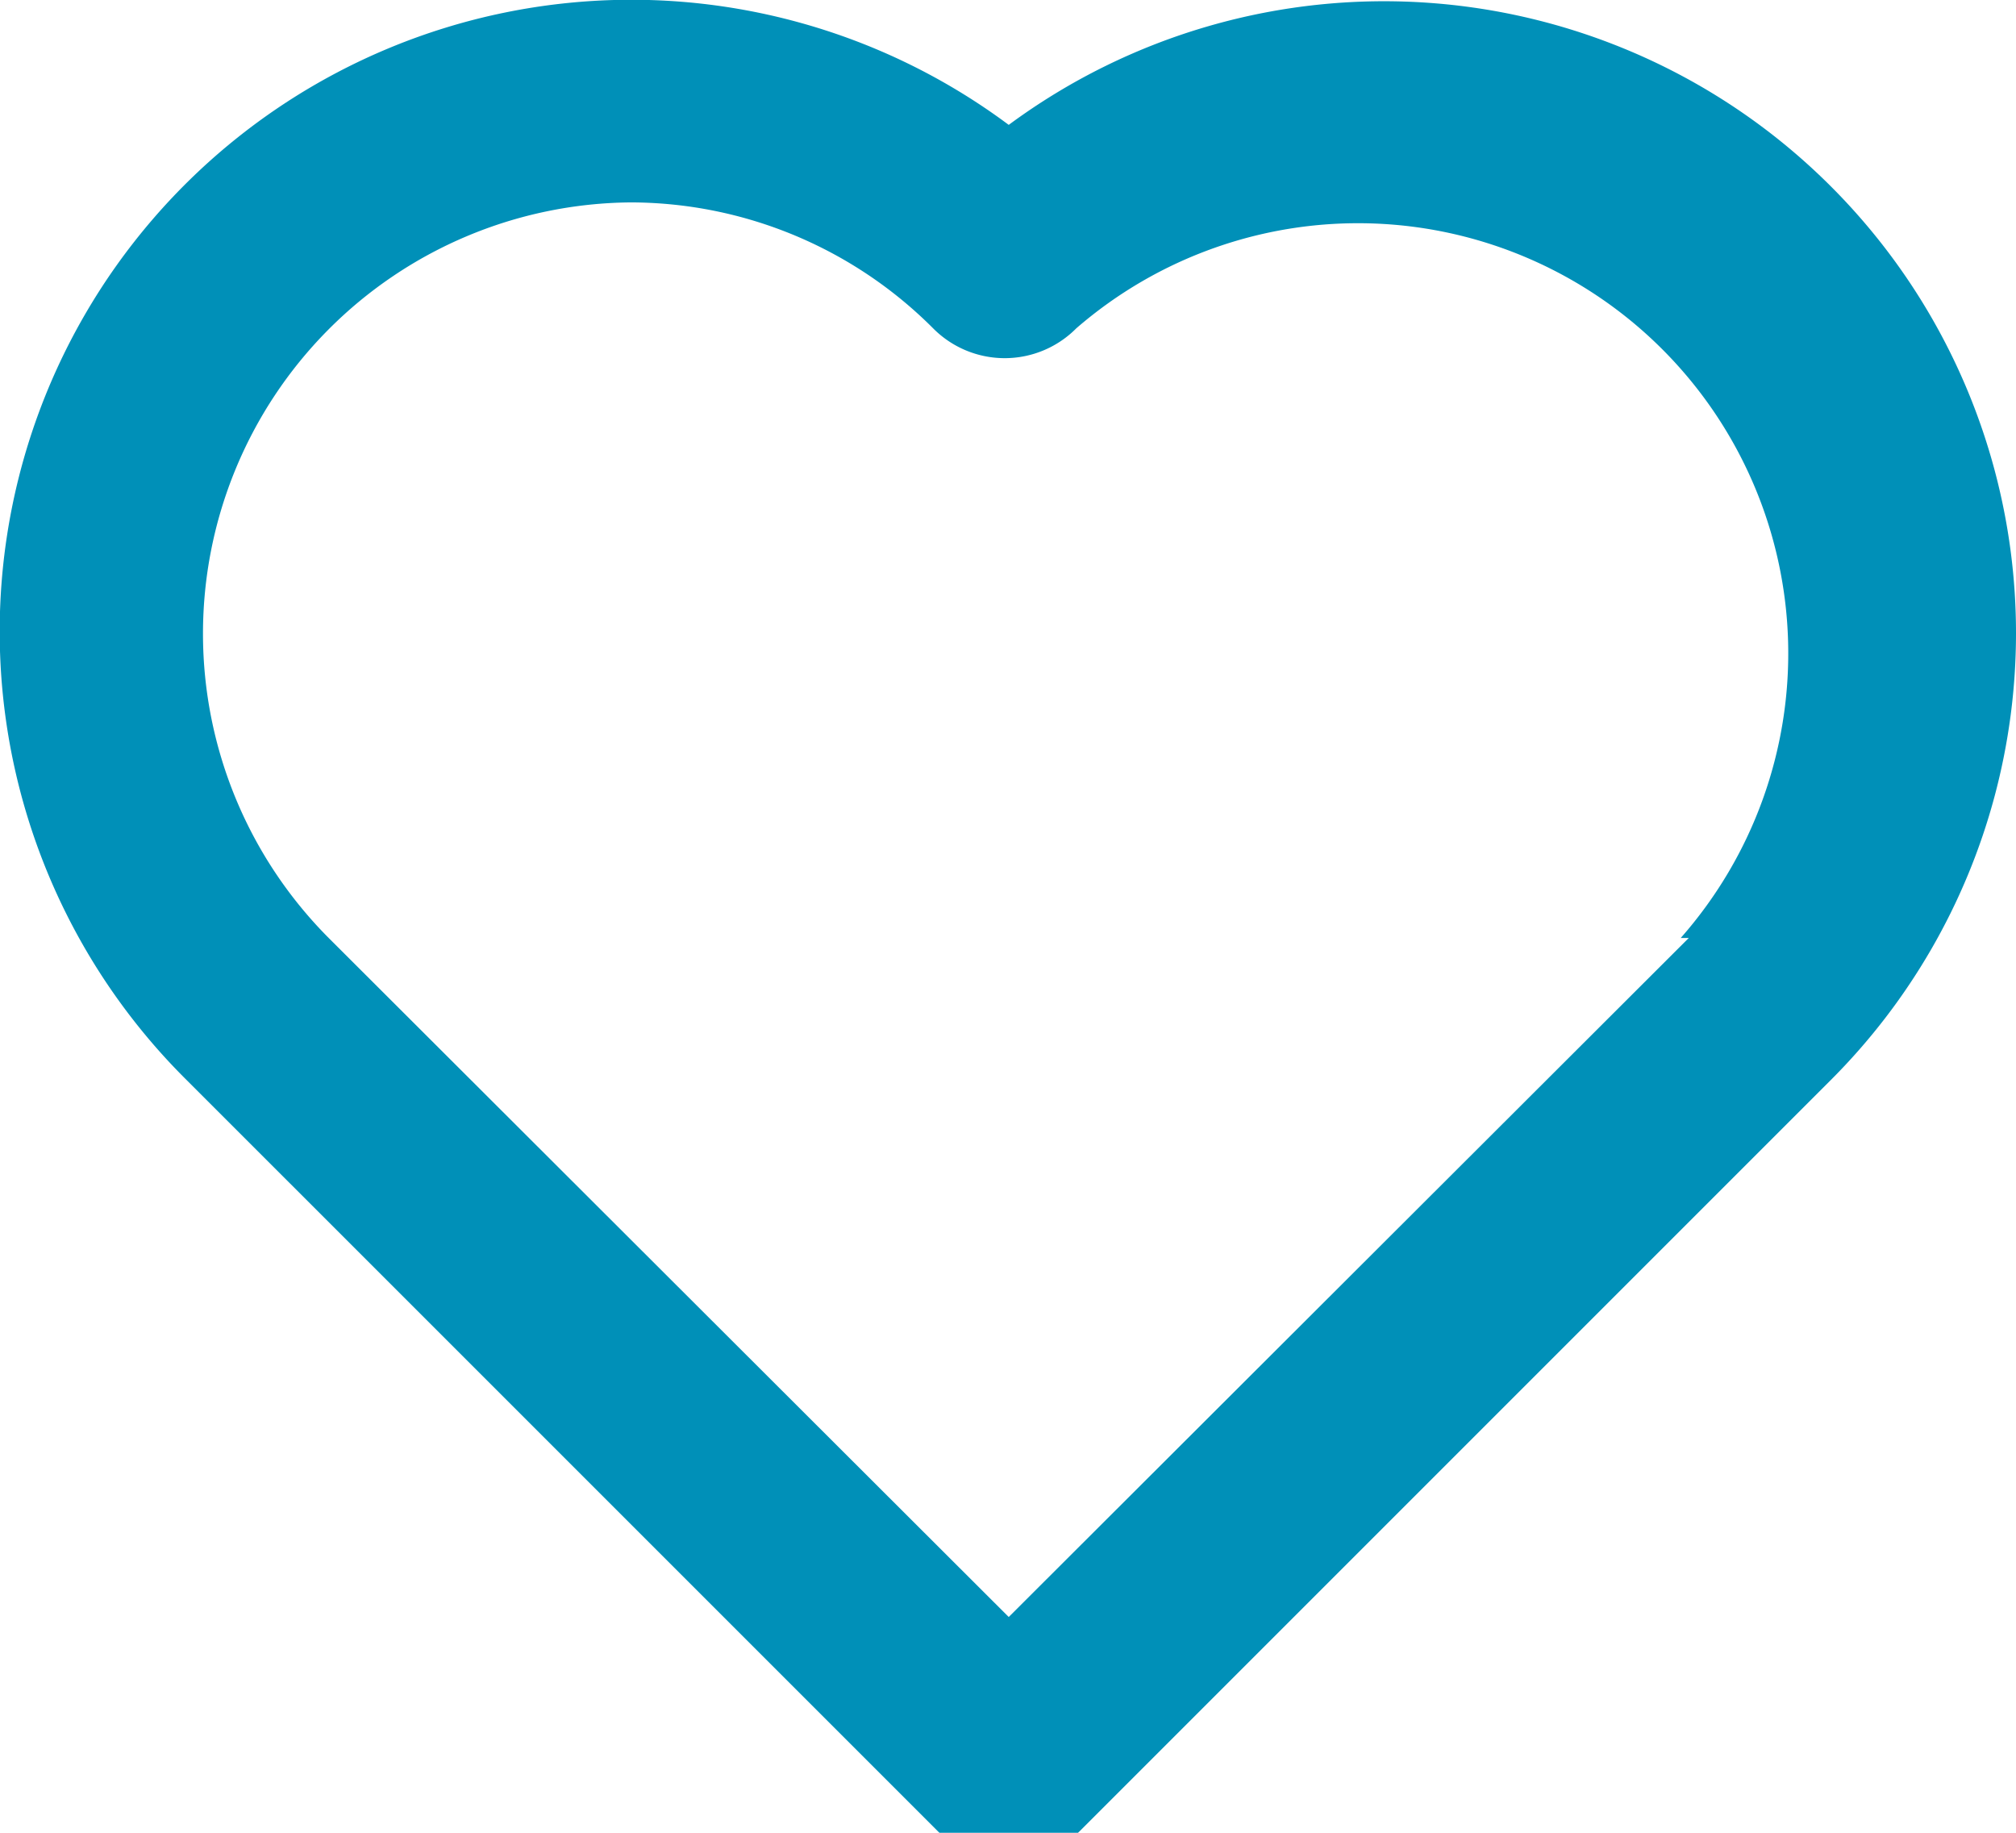<svg width="33" height="30" viewBox="0 0 33 30" xmlns="http://www.w3.org/2000/svg">
    <path d="M29.969 3.05a10.34 10.34 0 0 0-13.457-1.006A10.34 10.34 0 0 0 3.054 17.678l12.287 12.286a1.65 1.65 0 0 0 2.342 0l12.286-12.286a10.34 10.34 0 0 0 0-14.628zm-2.325 12.303L16.512 26.468 5.38 15.353a7.059 7.059 0 0 1 4.947-12.04 7.009 7.009 0 0 1 4.948 2.062 1.65 1.65 0 0 0 2.342 0 7.042 7.042 0 0 1 9.895 9.978h.132z" fill="#0090B8" fill-rule="nonzero"/>
</svg>
